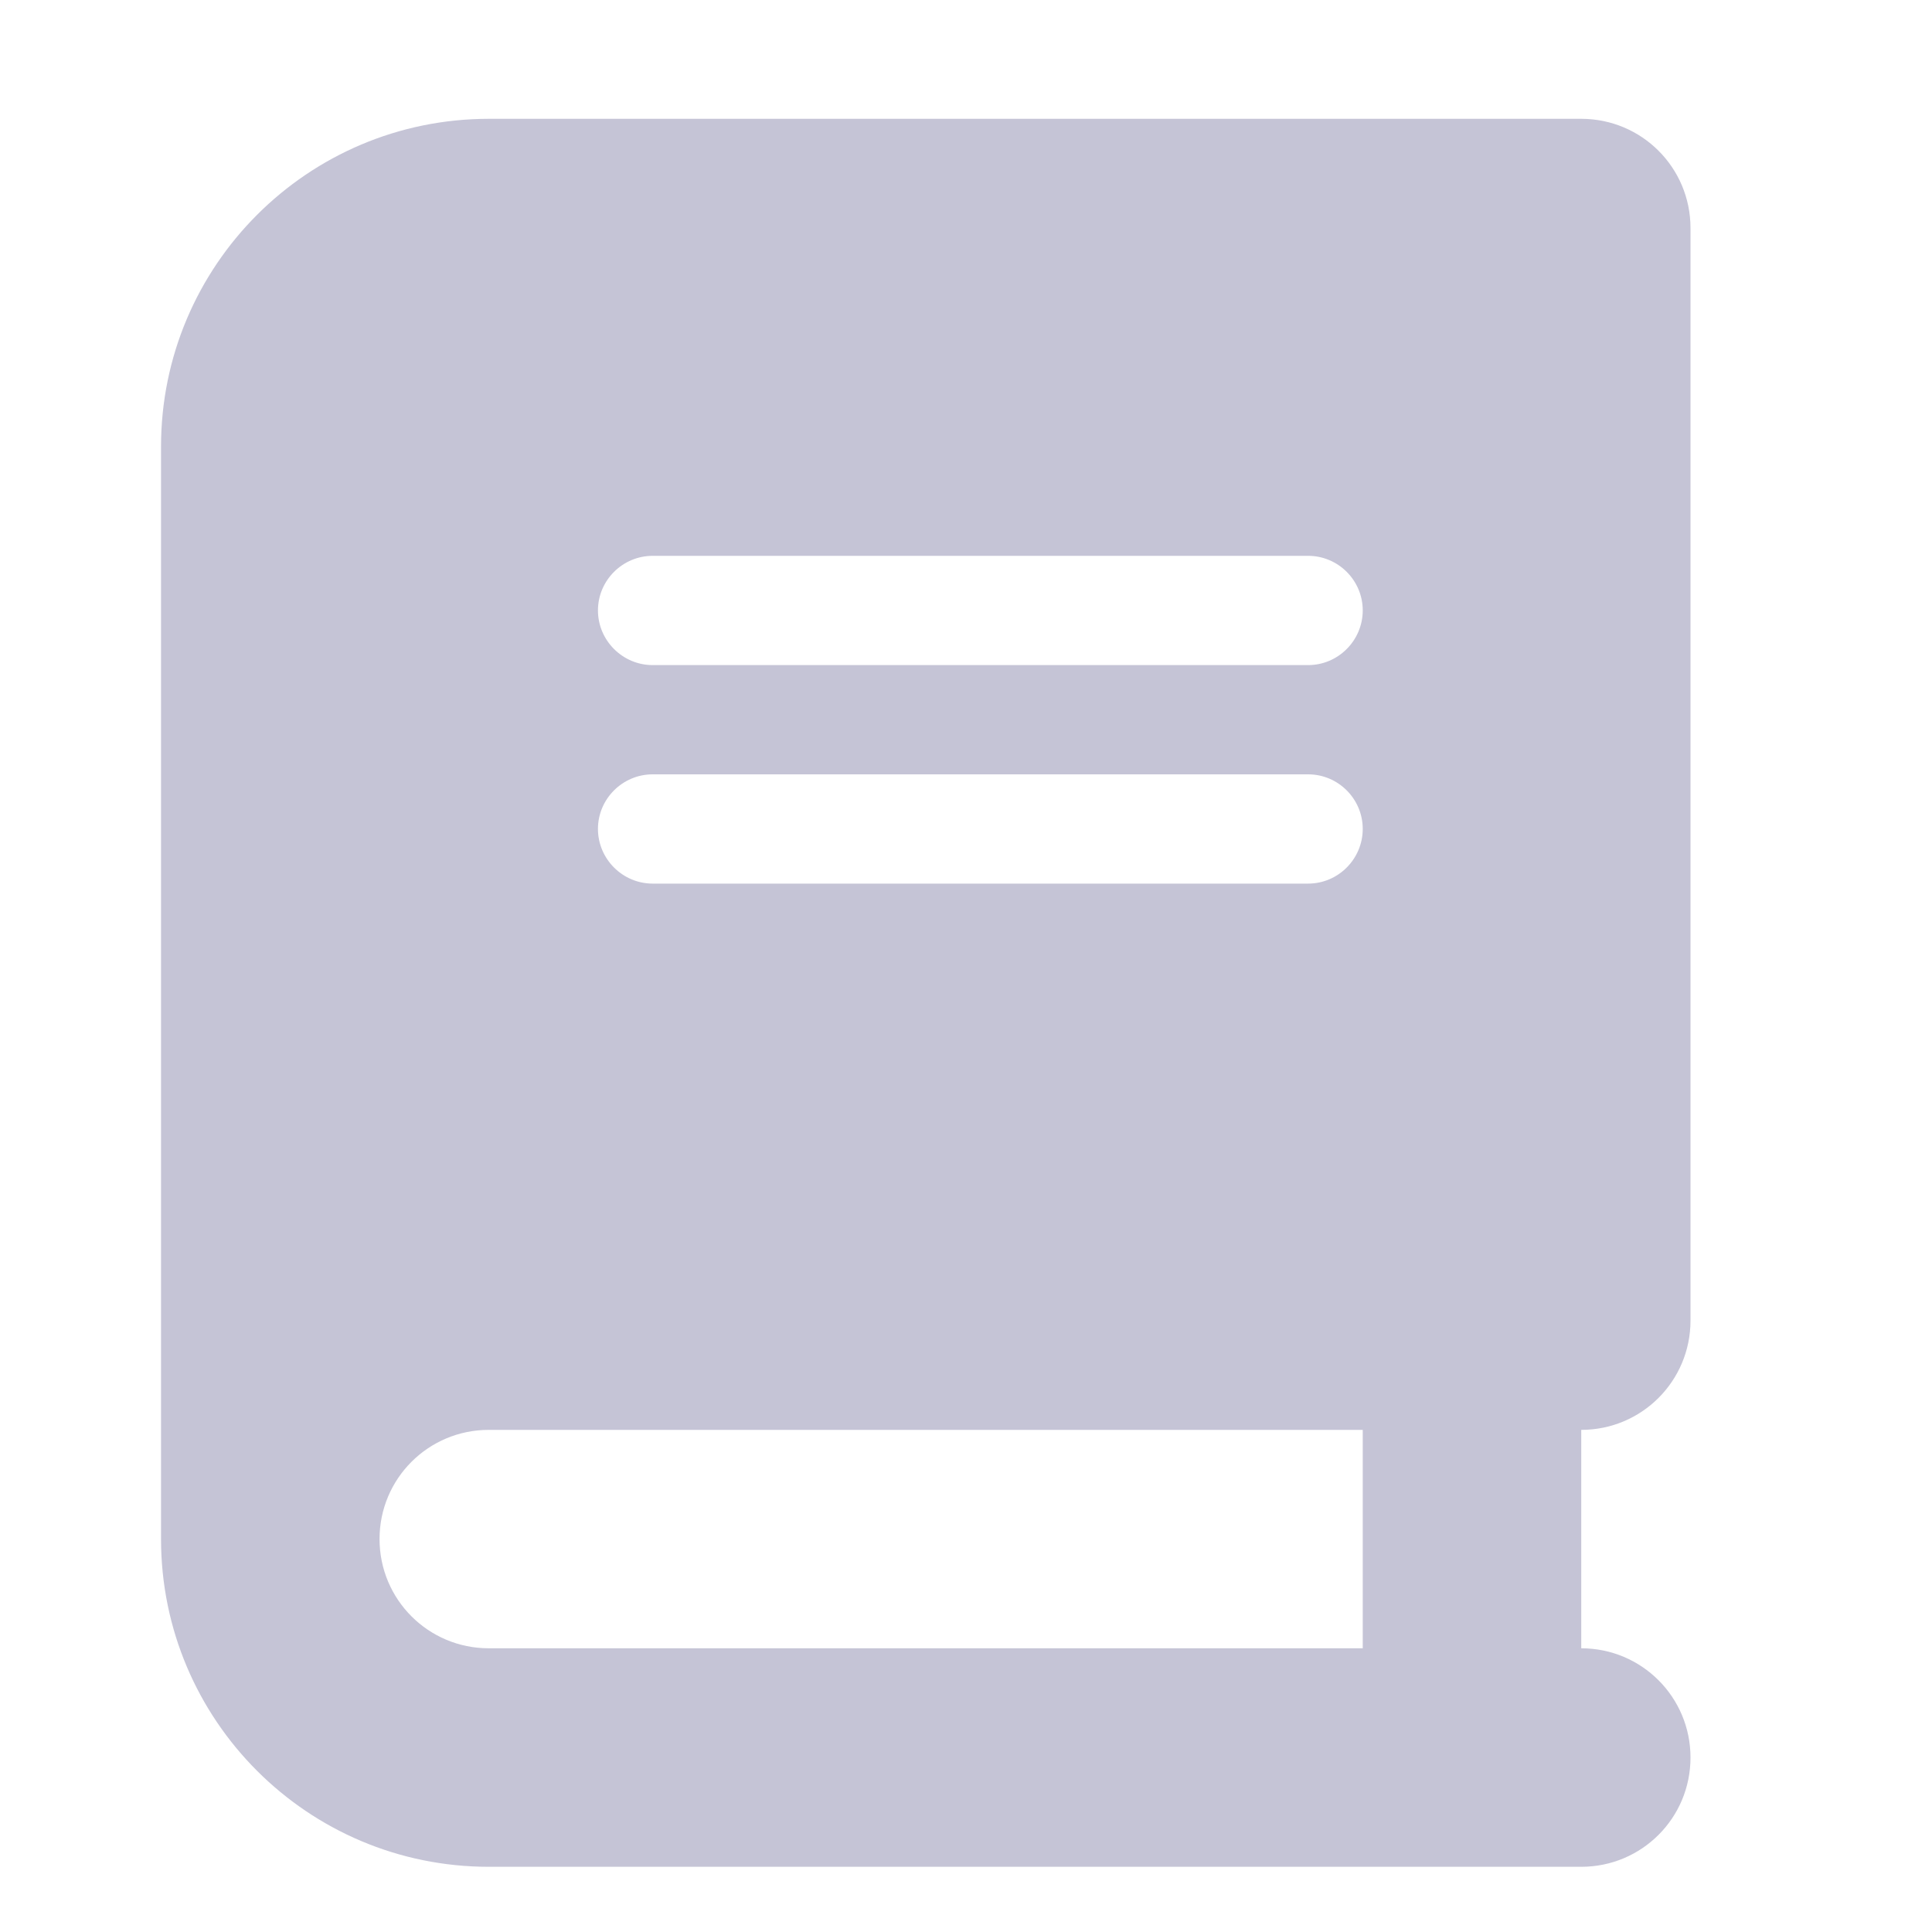 <svg width="20" height="20" viewBox="0 0 20 20" fill="none" xmlns="http://www.w3.org/2000/svg">
<g clip-path="url(#clip0_3556_25399)">
<path d="M5.06 1.23C3.186 1.23 1.667 2.75 1.667 4.623V15.932C1.667 17.806 3.186 19.325 5.06 19.325H15.238H16.369C16.995 19.325 17.5 18.82 17.5 18.194C17.5 17.569 16.995 17.063 16.369 17.063V14.802C16.995 14.802 17.5 14.296 17.5 13.671V2.361C17.5 1.735 16.995 1.23 16.369 1.23H15.238H5.06ZM5.06 14.802H14.107V17.063H5.06C4.434 17.063 3.929 16.558 3.929 15.932C3.929 15.307 4.434 14.802 5.06 14.802ZM6.19 6.319C6.19 6.008 6.445 5.754 6.756 5.754H13.542C13.853 5.754 14.107 6.008 14.107 6.319C14.107 6.63 13.853 6.885 13.542 6.885H6.756C6.445 6.885 6.19 6.63 6.19 6.319ZM6.756 8.016H13.542C13.853 8.016 14.107 8.27 14.107 8.581C14.107 8.892 13.853 9.147 13.542 9.147H6.756C6.445 9.147 6.19 8.892 6.19 8.581C6.19 8.27 6.445 8.016 6.756 8.016Z" fill="#C5C4D6"/>
</g>
<defs>
<clipPath id="clip0_3556_25399">
<rect width="15.833" height="18.095" fill="white" transform="translate(1.667 1.23)"/>
</clipPath>
</defs>
</svg>
